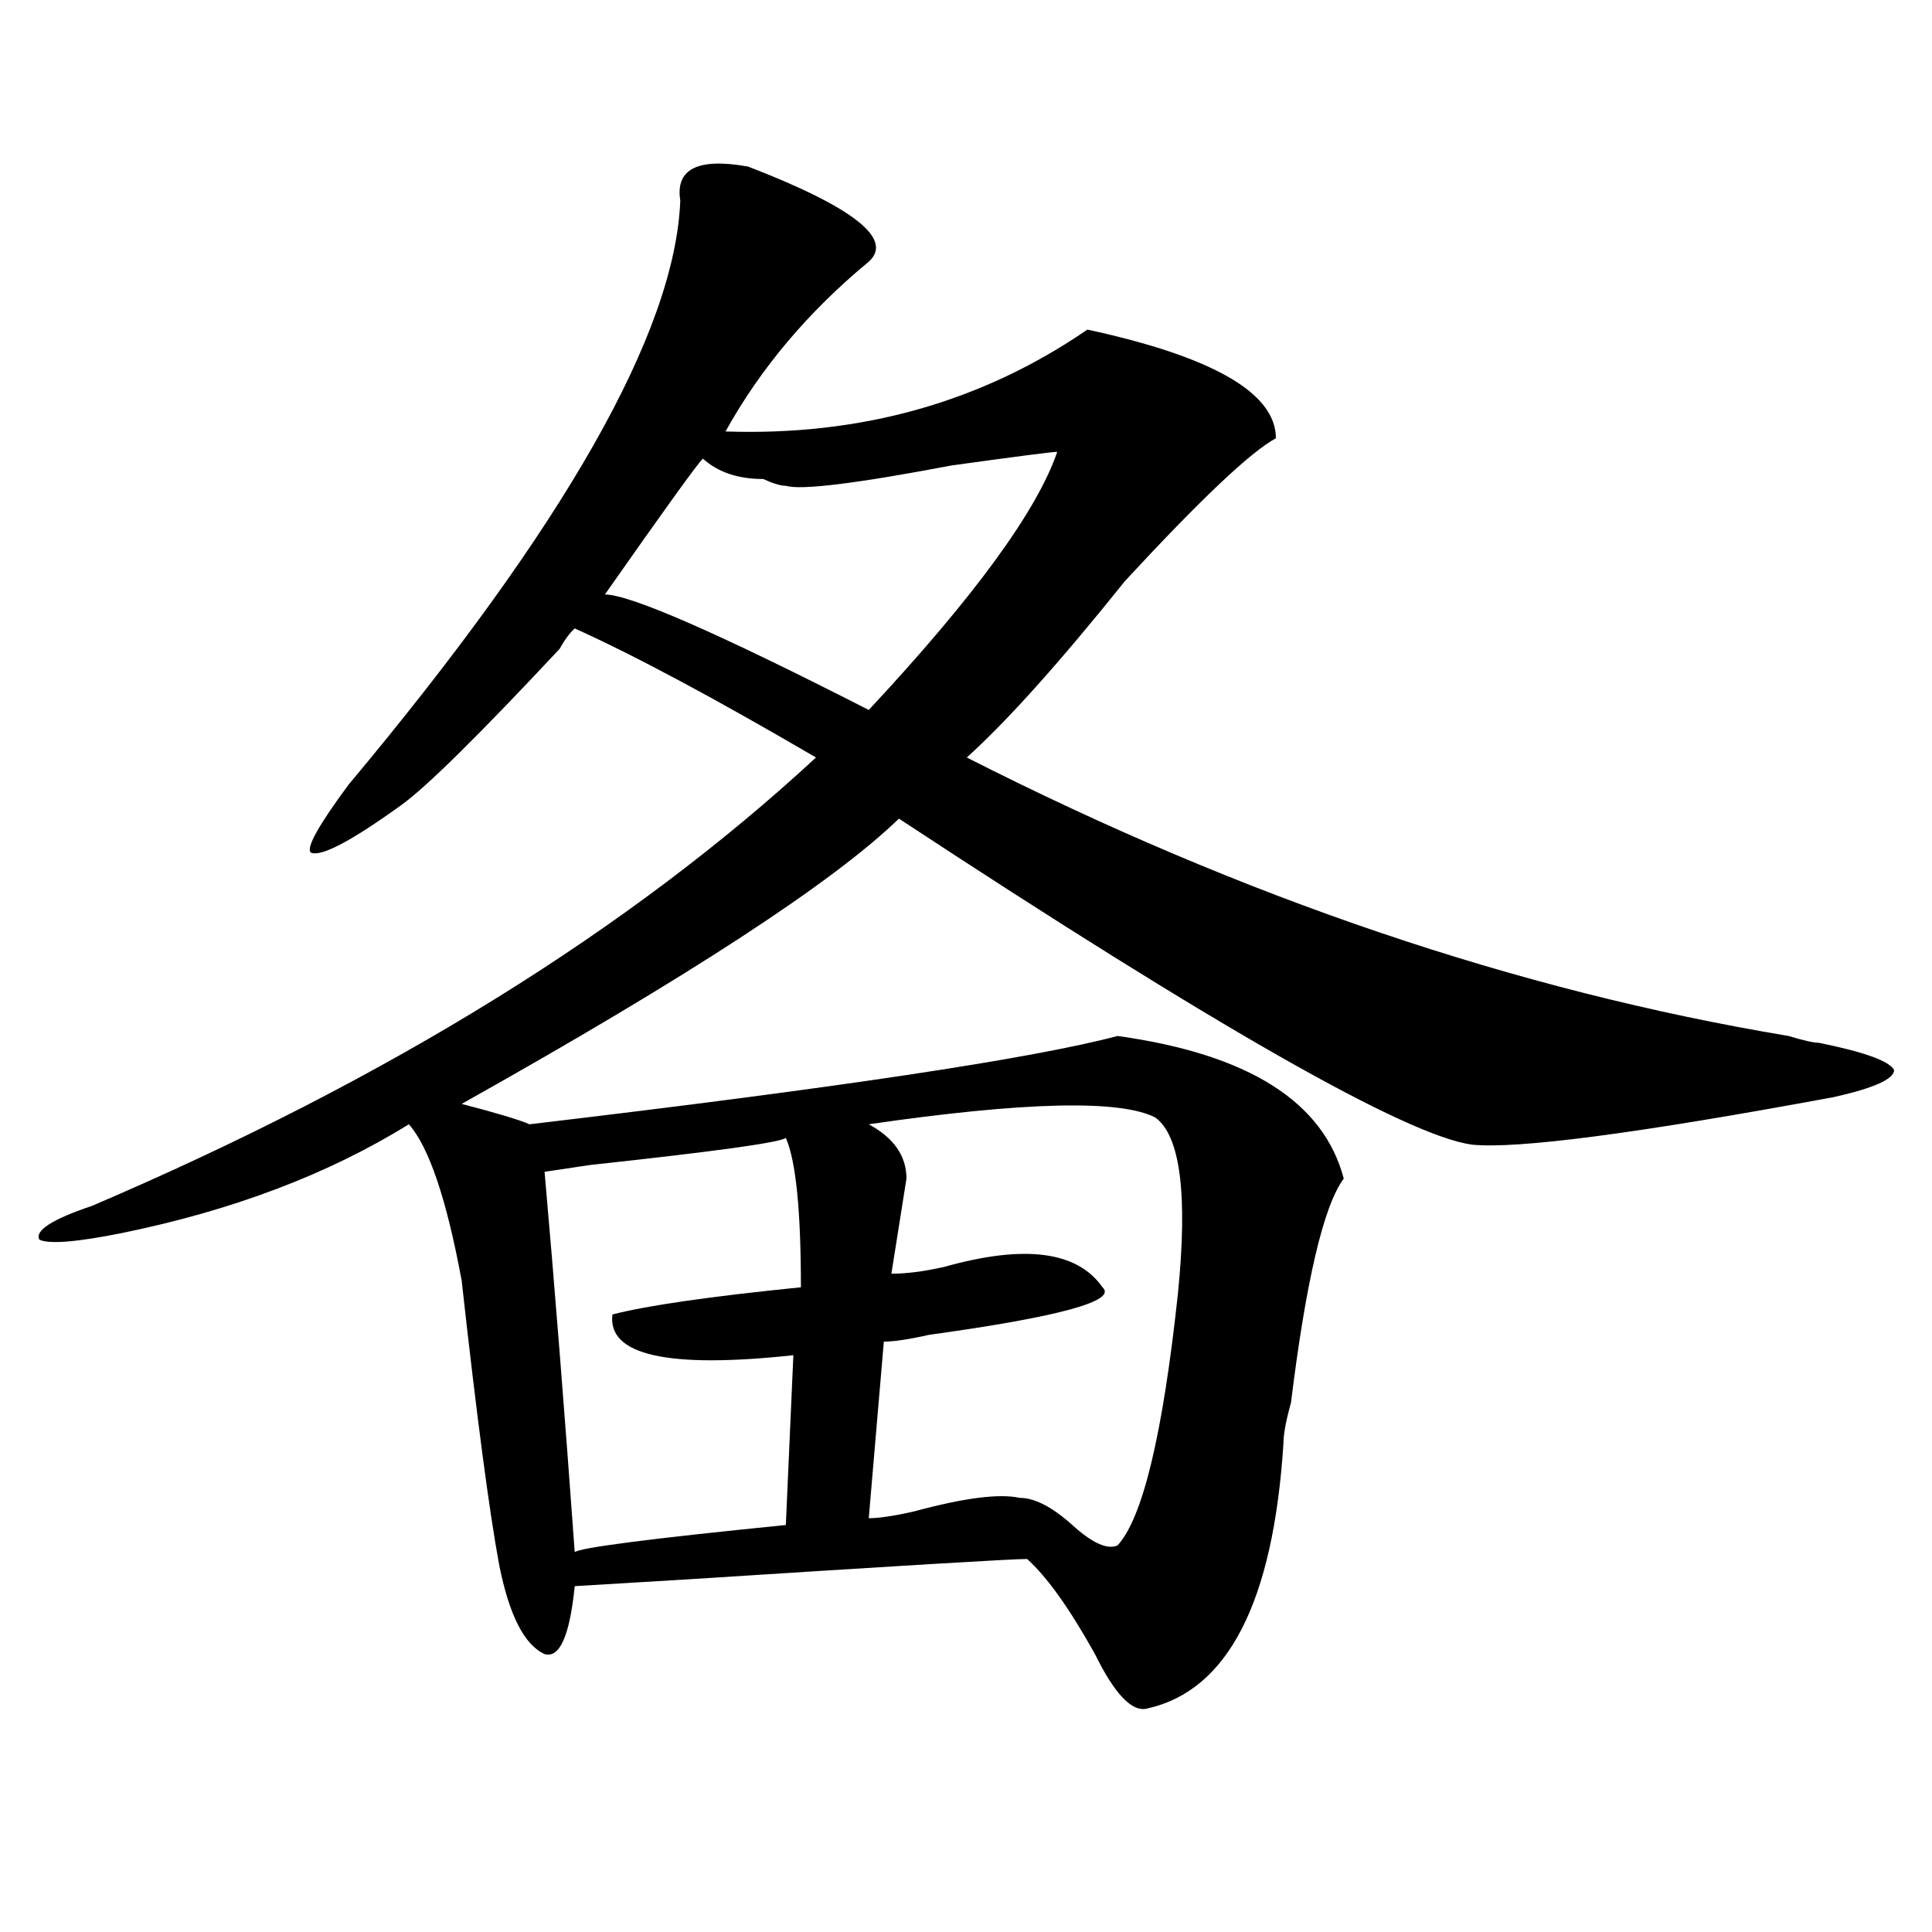 <?xml version="1.0" encoding="utf-8"?>
<!-- Generator: Adobe Illustrator 16.0.0, SVG Export Plug-In . SVG Version: 6.00 Build 0)  -->
<!DOCTYPE svg PUBLIC "-//W3C//DTD SVG 1.1//EN" "http://www.w3.org/Graphics/SVG/1.1/DTD/svg11.dtd">
<svg version="1.1" id="图层_1" xmlns="http://www.w3.org/2000/svg" xmlns:xlink="http://www.w3.org/1999/xlink" x="0px" y="0px"
	 width="1000px" height="1000px" viewBox="0 0 1000 1000" enable-background="new 0 0 1000 1000" xml:space="preserve">
<path d="M387.234,86.219c54.633,21.094,75.425,37.519,62.438,49.219c-31.219,25.817-55.974,55.097-74.145,87.891
	c70.242,2.362,132.68-15.216,187.313-52.734c64.999,14.063,97.559,32.849,97.559,56.25c-13.048,7.031-39.023,31.641-78.047,73.828
	c-33.841,42.188-61.157,72.675-81.949,91.406c143.046,72.675,284.871,120.739,425.355,144.141
	c7.805,2.362,12.987,3.516,15.609,3.516c23.414,4.724,36.401,9.394,39.023,14.063c0,4.724-10.427,9.394-31.219,14.063
	c-101.461,18.786-163.898,26.972-187.313,24.609c-33.841-4.669-132.68-60.919-296.578-168.75
	c-33.841,32.849-109.266,82.067-226.336,147.656c18.171,4.724,29.878,8.239,35.121,10.547
	c158.655-18.731,260.116-33.948,304.383-45.703c67.62,9.394,106.644,34.003,117.07,73.828
	c-10.427,14.063-19.512,52.734-27.316,116.016c-2.622,9.394-3.902,16.425-3.902,21.094c-5.243,82.013-28.657,127.716-70.242,137.109
	c-7.805,2.307-16.95-7.031-27.316-28.125c-13.048-23.456-24.755-39.881-35.121-49.219c-7.805,0-66.34,3.516-175.605,10.547
	l-58.535,3.516c-2.622,25.763-7.805,37.463-15.609,35.156c-10.427-4.725-18.231-19.94-23.414-45.703
	c-5.243-28.125-11.707-77.344-19.512-147.656c-7.805-42.188-16.95-69.104-27.316-80.859c-41.646,25.817-91.095,44.55-148.289,56.25
	c-23.414,4.724-37.743,5.878-42.926,3.516c-2.622-4.669,6.464-10.547,27.316-17.578c153.472-65.589,278.347-142.933,374.625-232.031
	c-52.071-30.433-93.656-52.734-124.875-66.797c-2.622,2.362-5.243,5.878-7.805,10.547c-41.646,44.55-68.962,71.521-81.949,80.859
	c-26.036,18.786-41.646,26.972-46.828,24.609c-2.622-2.308,3.902-14.063,19.512-35.156
	c111.827-133.594,169.081-234.339,171.703-302.344C349.491,87.427,361.198,81.55,387.234,86.219z M406.746,588.953
	c-2.622,2.362-36.462,7.031-101.461,14.063l-23.414,3.516c5.183,58.612,10.366,124.255,15.609,196.875
	c2.562-2.308,39.023-7.031,109.266-14.063l3.902-87.891c-65.06,7.031-96.278,0-93.656-21.094
	c18.171-4.669,50.73-9.339,97.559-14.063C414.551,626.472,411.929,600.708,406.746,588.953z M547.23,233.875
	c-2.622,0-20.853,2.362-54.633,7.031c-49.45,9.394-78.047,12.909-85.852,10.547c-2.622,0-6.524-1.153-11.707-3.516
	c-13.048,0-23.414-3.516-31.219-10.547c-2.622,2.362-19.512,25.817-50.73,70.313c12.987,0,58.535,19.94,136.582,59.766
	C504.305,308.911,536.804,264.362,547.23,233.875z M597.961,578.406c-18.231-9.339-67.681-8.185-148.289,3.516
	c12.987,7.031,19.512,16.425,19.512,28.125l-7.805,49.219c7.805,0,16.89-1.153,27.316-3.516c41.585-11.7,68.901-8.185,81.949,10.547
	c7.805,7.031-22.134,15.271-89.754,24.609c-10.427,2.362-18.231,3.516-23.414,3.516l-7.805,91.406
	c5.183,0,12.987-1.153,23.414-3.516c25.976-7.031,44.206-9.339,54.633-7.031c7.805,0,16.89,4.724,27.316,14.063
	c10.366,9.394,18.171,12.909,23.414,10.547c12.987-14.063,23.414-57.403,31.219-130.078
	C614.851,618.286,610.948,587.8,597.961,578.406z"/>
</svg>
